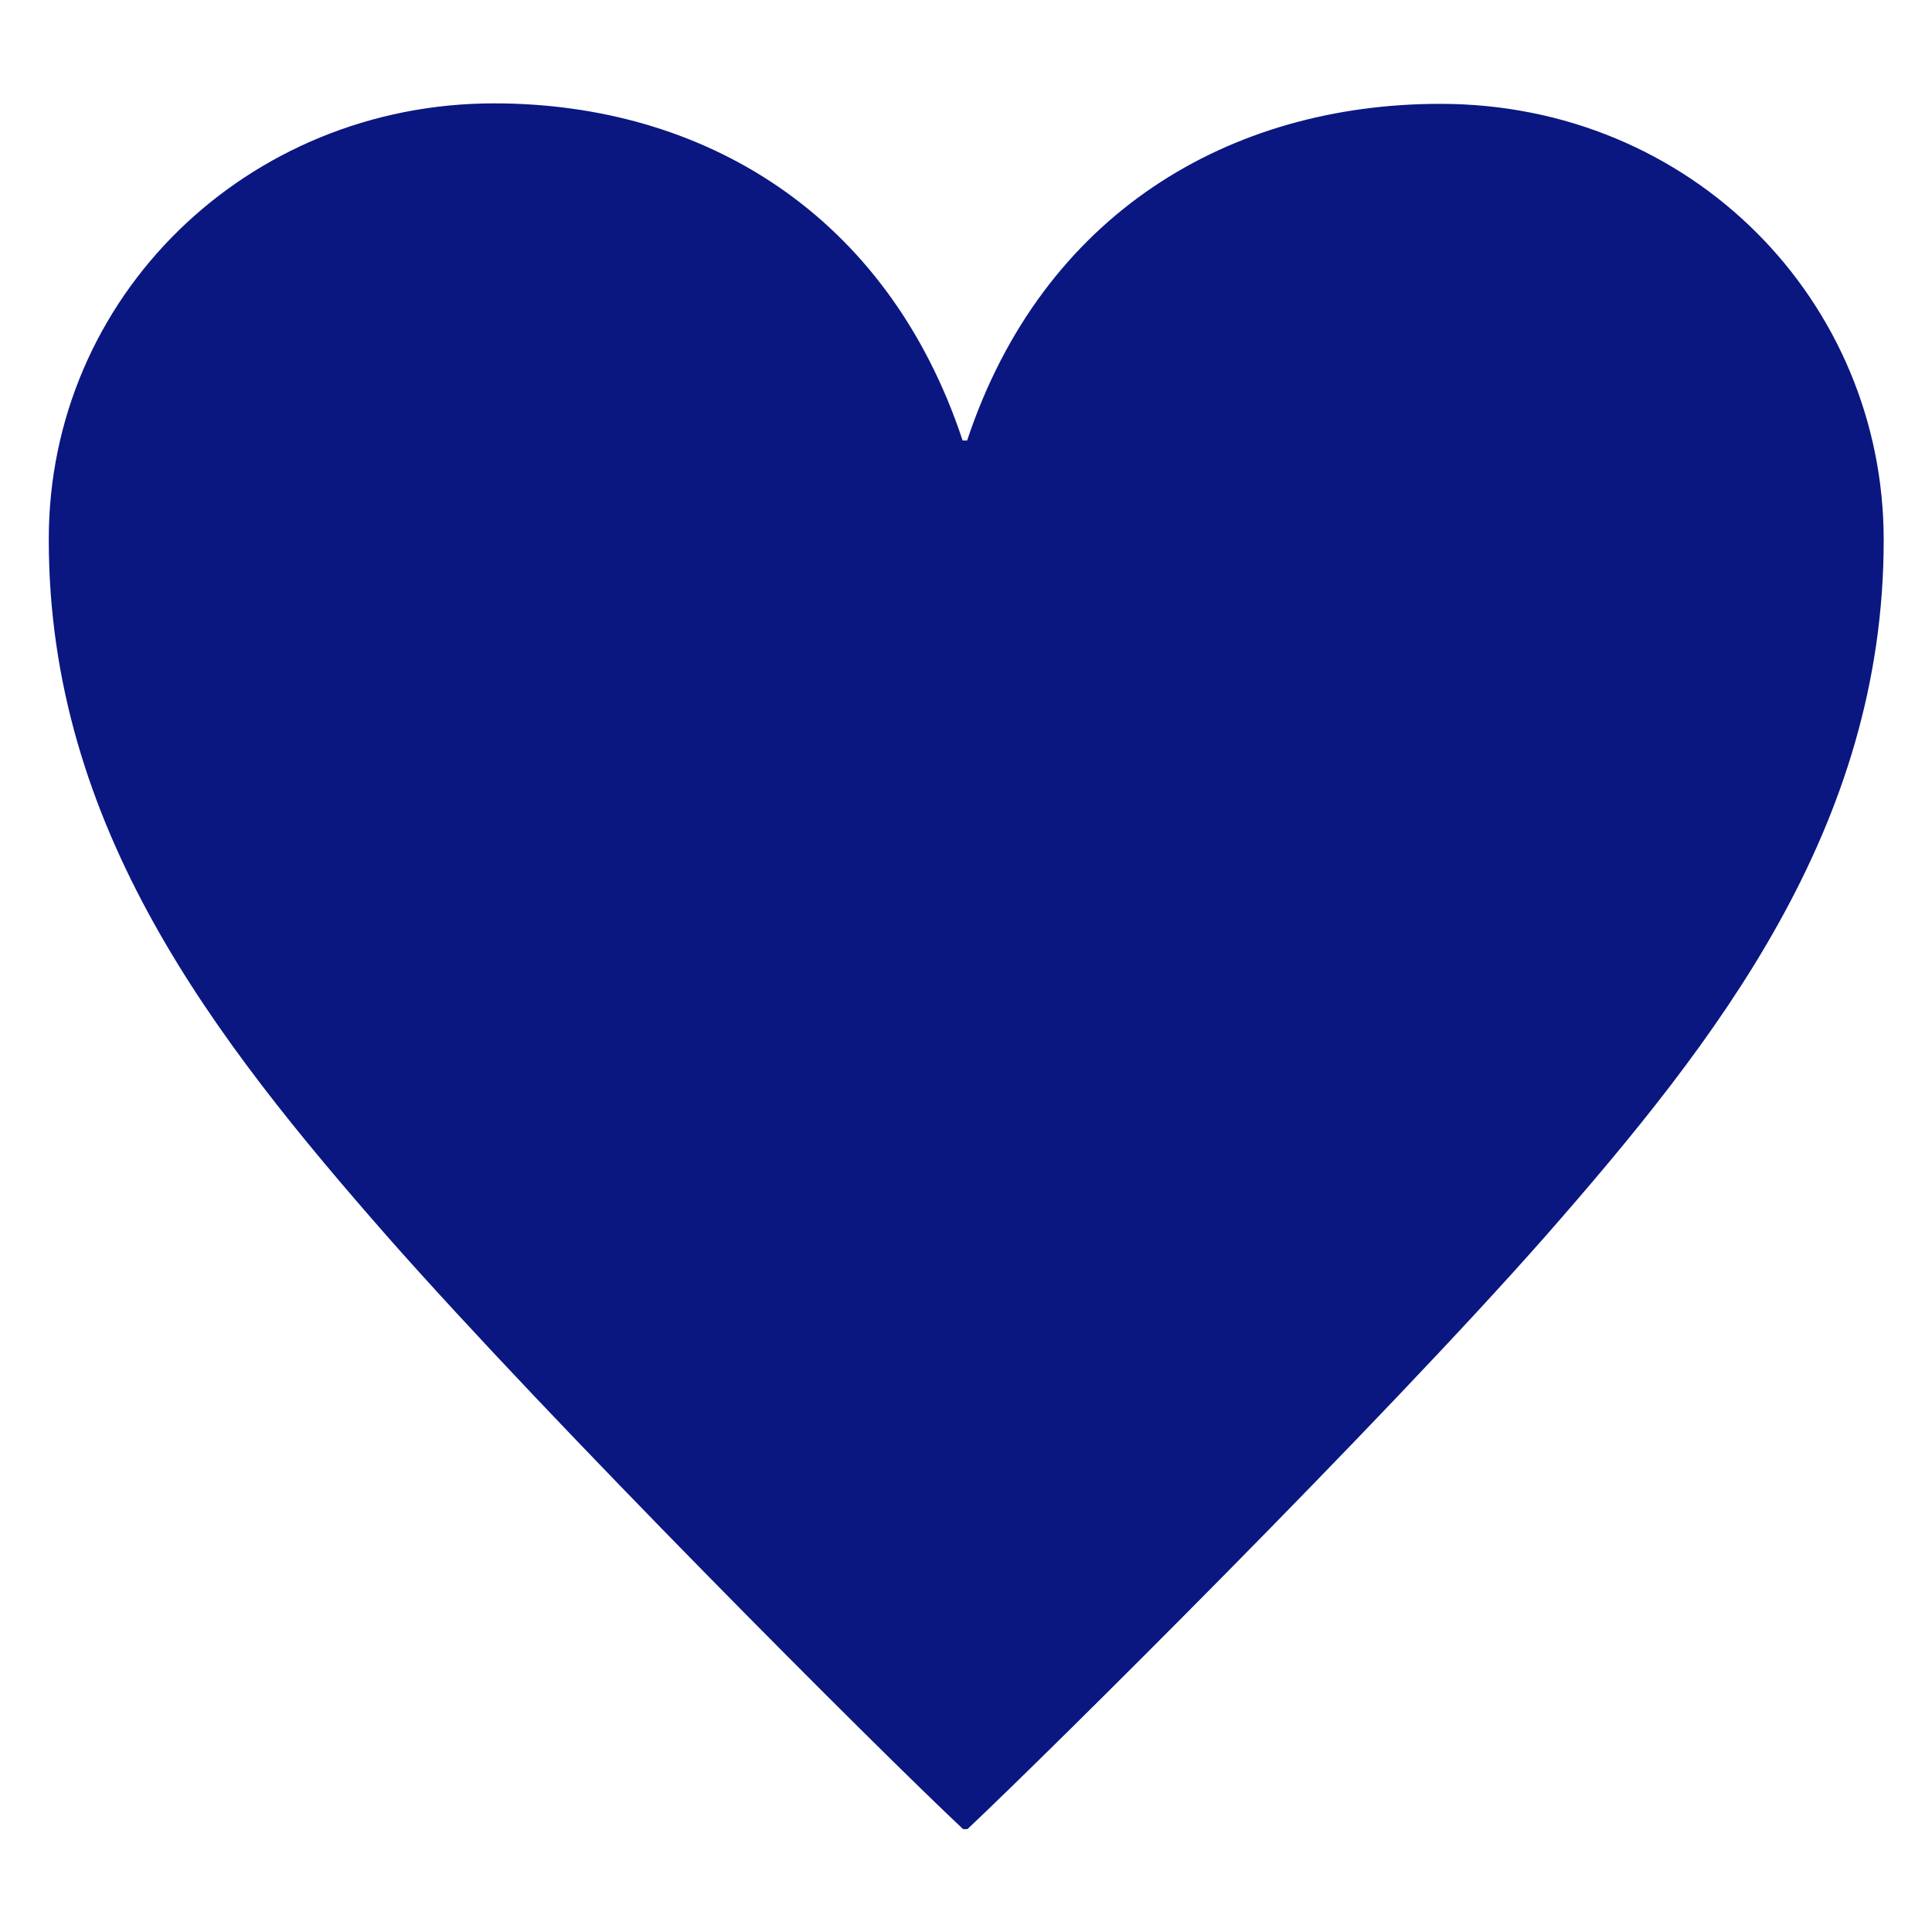 <?xml version="1.0" encoding="UTF-8"?>
<svg id="_レイヤー_2" data-name="レイヤー 2" xmlns="http://www.w3.org/2000/svg" viewBox="0 0 40 40">
  <defs>
    <style>
      .cls-1 {
        fill: none;
      }

      .cls-2 {
        fill: #0a1781;
      }
    </style>
  </defs>
  <g id="_レイヤー_1-2" data-name="レイヤー 1">
    <g>
      <rect class="cls-1" width="40" height="40"/>
      <path class="cls-2" d="m20.02,9.13c1.56-4.71,5.44-6.98,9.8-6.98,5.21,0,9.18,4.09,9.18,9.03,0,5.96-3.45,10.36-7,14.41-3.41,3.87-10.22,10.63-11.97,12.28h-.09c-1.75-1.64-8.52-8.41-11.93-12.28-3.55-4.05-7-8.45-7-14.41C1,6.14,5.12,2.14,10.23,2.14c4.31,0,8.14,2.27,9.7,6.98h.09Z"/>
    </g>
  </g>
</svg>